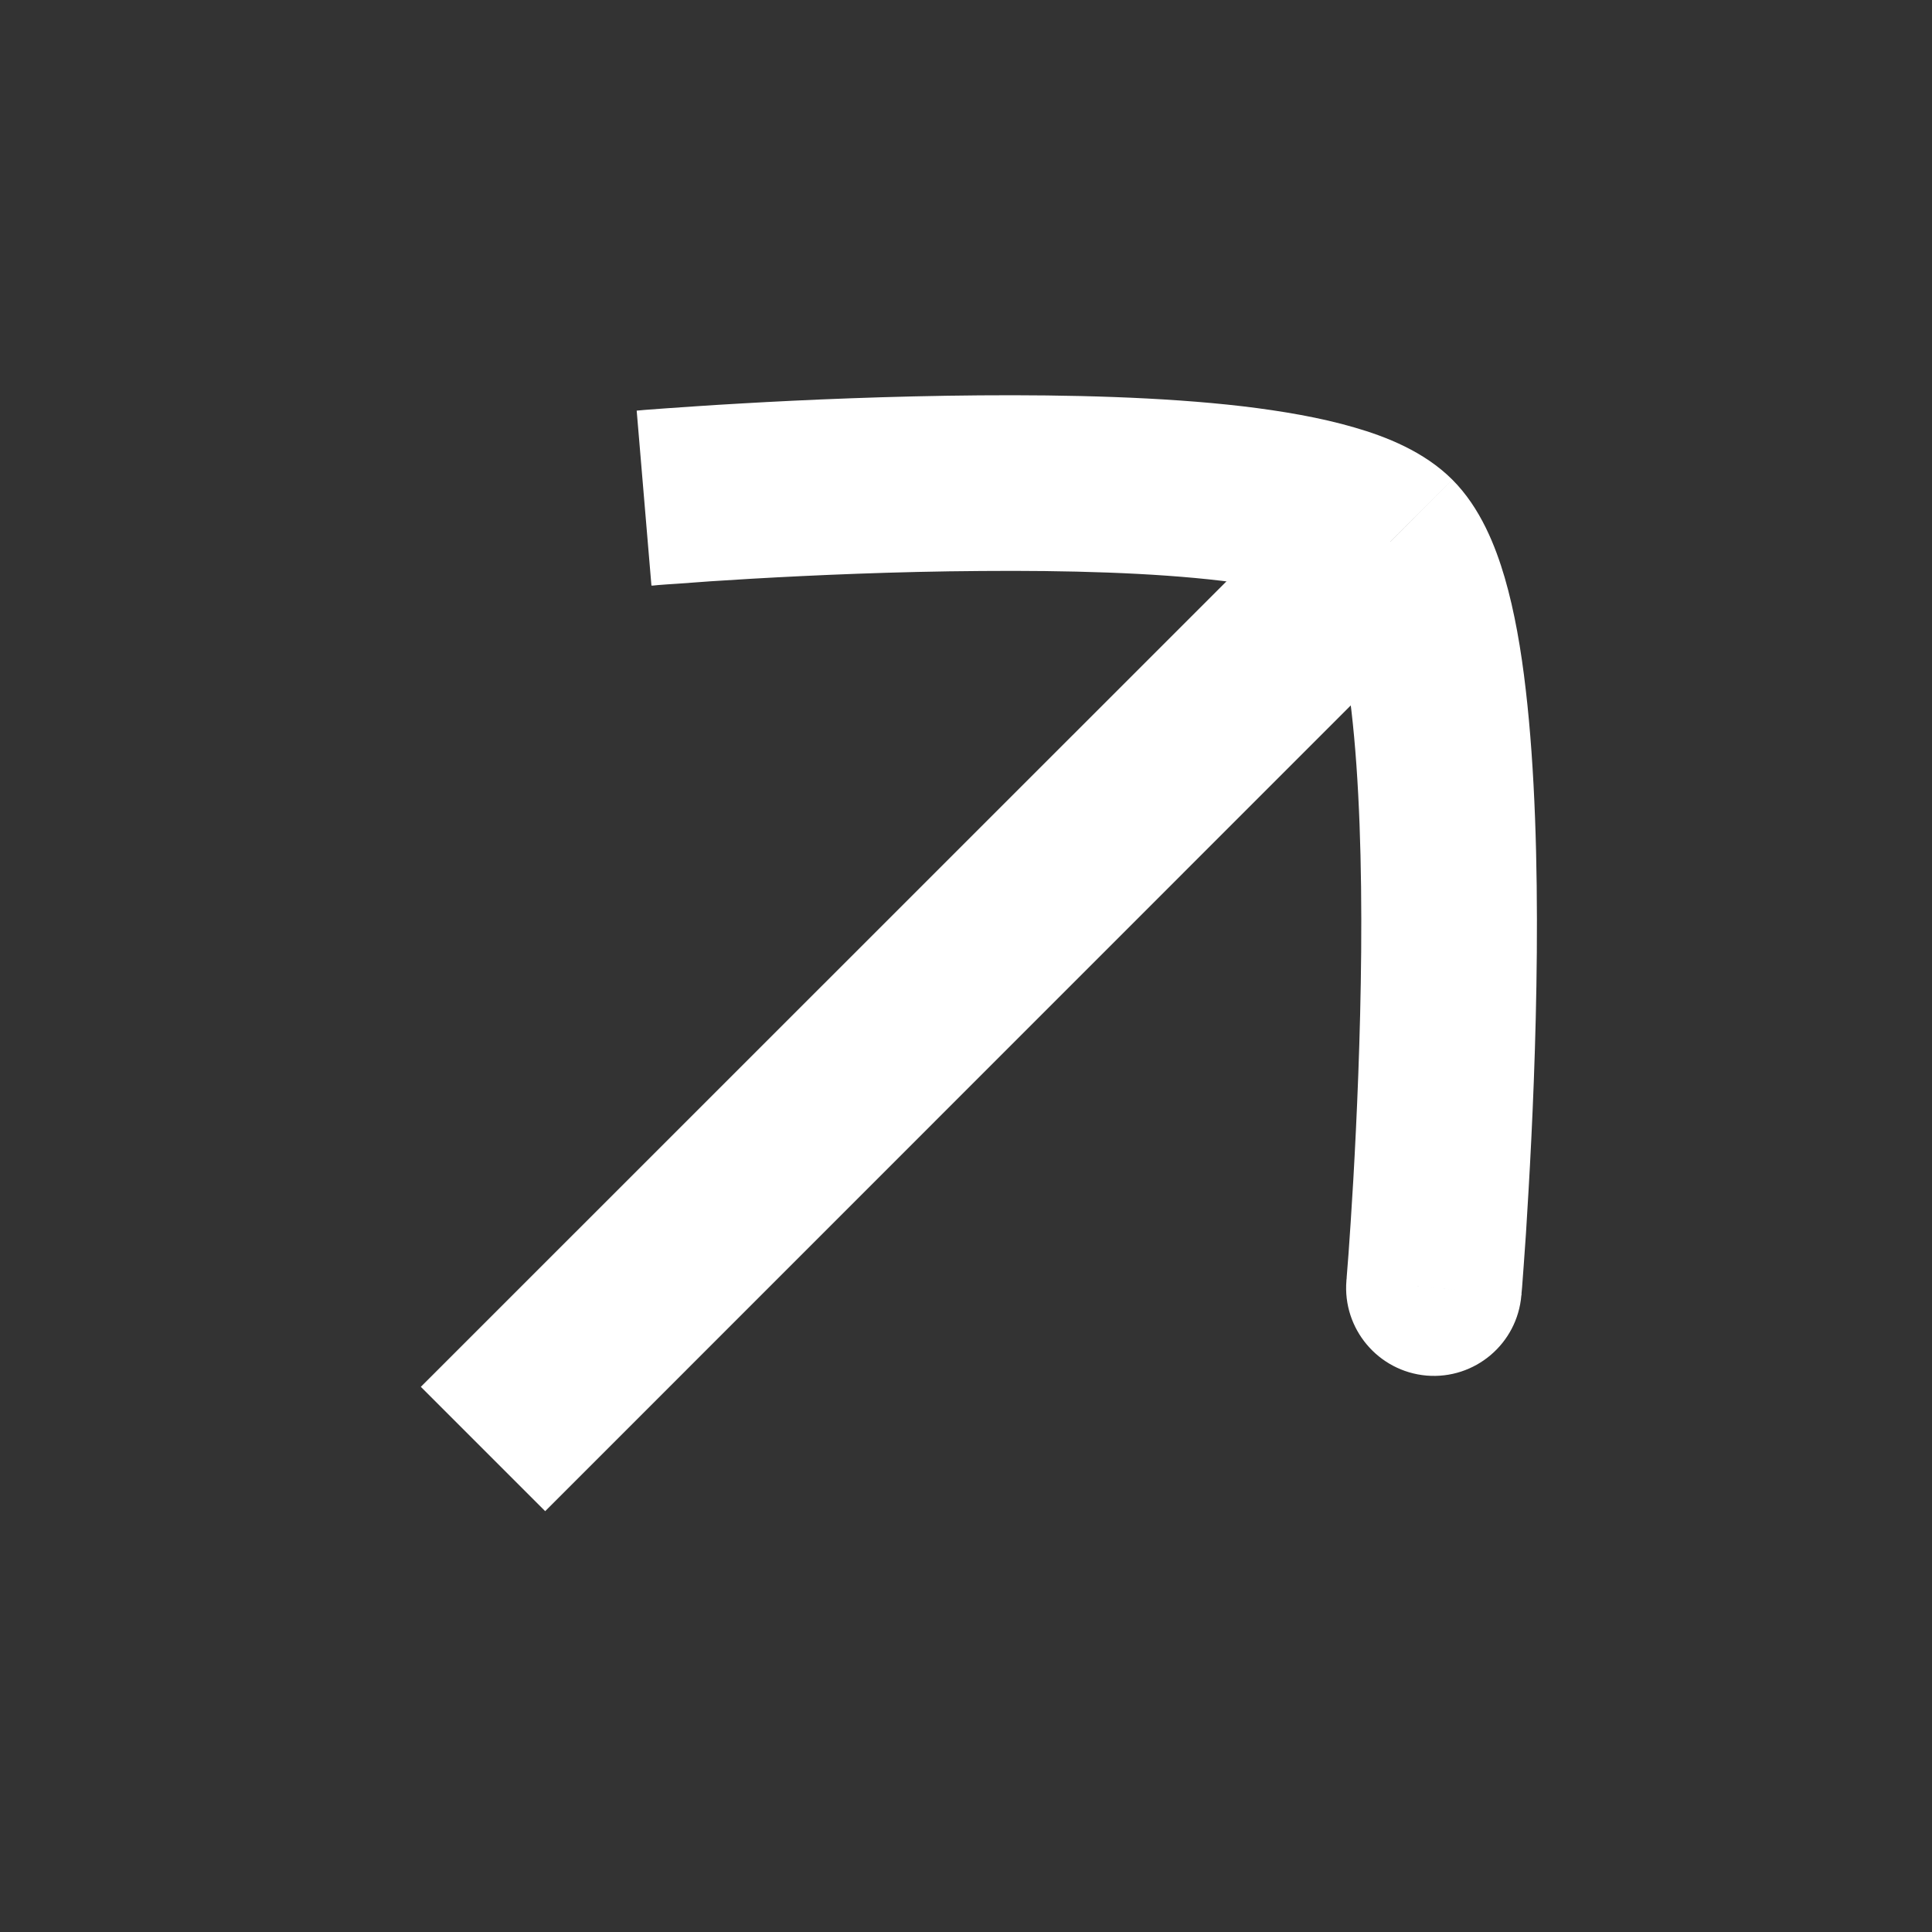 <?xml version="1.0" encoding="UTF-8"?> <svg xmlns="http://www.w3.org/2000/svg" width="11" height="11" viewBox="0 0 11 11" fill="none"><rect x="0" y="0" width="11" height="11" fill="#333333" stroke="none"/><path d="M7.916 3.791C8.111 3.596 8.111 3.279 7.916 3.084C7.721 2.889 7.404 2.889 7.209 3.084L7.916 3.791ZM7.209 3.084L2.396 7.896L3.104 8.604L7.916 3.791L7.209 3.084Z" fill="white"></path><path d="M7.915 3.085L7.562 3.438L7.562 3.439L7.915 3.085ZM7.666 7.291C7.643 7.566 7.847 7.808 8.122 7.832C8.397 7.855 8.639 7.651 8.662 7.375L7.666 7.291ZM3.667 2.836C3.709 3.334 3.709 3.334 3.709 3.334C3.709 3.334 3.709 3.334 3.709 3.334C3.709 3.334 3.709 3.334 3.709 3.334C3.71 3.334 3.71 3.334 3.711 3.334C3.713 3.334 3.715 3.334 3.718 3.334C3.725 3.333 3.735 3.332 3.748 3.331C3.774 3.329 3.813 3.326 3.863 3.323C3.963 3.315 4.106 3.305 4.281 3.295C4.63 3.275 5.1 3.254 5.585 3.251C6.073 3.247 6.563 3.26 6.957 3.307C7.155 3.33 7.315 3.359 7.432 3.394C7.564 3.432 7.583 3.46 7.562 3.438L8.269 2.731C8.108 2.57 7.889 2.485 7.712 2.434C7.521 2.378 7.3 2.34 7.073 2.313C6.619 2.26 6.081 2.247 5.577 2.251C5.07 2.255 4.583 2.276 4.223 2.297C4.043 2.307 3.894 2.318 3.79 2.325C3.738 2.329 3.697 2.332 3.669 2.334C3.655 2.335 3.644 2.336 3.637 2.337C3.633 2.337 3.63 2.337 3.628 2.338C3.627 2.338 3.627 2.338 3.626 2.338C3.626 2.338 3.625 2.338 3.625 2.338C3.625 2.338 3.625 2.338 3.625 2.338C3.625 2.338 3.625 2.338 3.667 2.836ZM7.562 3.439C7.541 3.417 7.568 3.436 7.607 3.568C7.641 3.685 7.671 3.845 7.694 4.043C7.74 4.437 7.754 4.927 7.75 5.415C7.746 5.9 7.725 6.37 7.705 6.72C7.695 6.894 7.685 7.038 7.678 7.137C7.674 7.187 7.671 7.226 7.669 7.252C7.668 7.266 7.667 7.275 7.667 7.282C7.666 7.285 7.666 7.288 7.666 7.289C7.666 7.29 7.666 7.291 7.666 7.291C7.666 7.291 7.666 7.291 7.666 7.291C7.666 7.291 7.666 7.291 7.666 7.291C7.666 7.291 7.666 7.291 8.164 7.333C8.662 7.375 8.662 7.375 8.662 7.375C8.662 7.375 8.662 7.375 8.662 7.375C8.662 7.375 8.662 7.375 8.662 7.374C8.663 7.374 8.663 7.373 8.663 7.372C8.663 7.37 8.663 7.367 8.663 7.363C8.664 7.356 8.665 7.345 8.666 7.331C8.668 7.303 8.671 7.262 8.675 7.21C8.683 7.106 8.693 6.957 8.703 6.777C8.724 6.417 8.746 5.93 8.75 5.423C8.754 4.919 8.74 4.382 8.687 3.927C8.661 3.7 8.623 3.48 8.567 3.288C8.515 3.111 8.43 2.892 8.269 2.731L7.562 3.439Z" fill="white"></path></svg> 